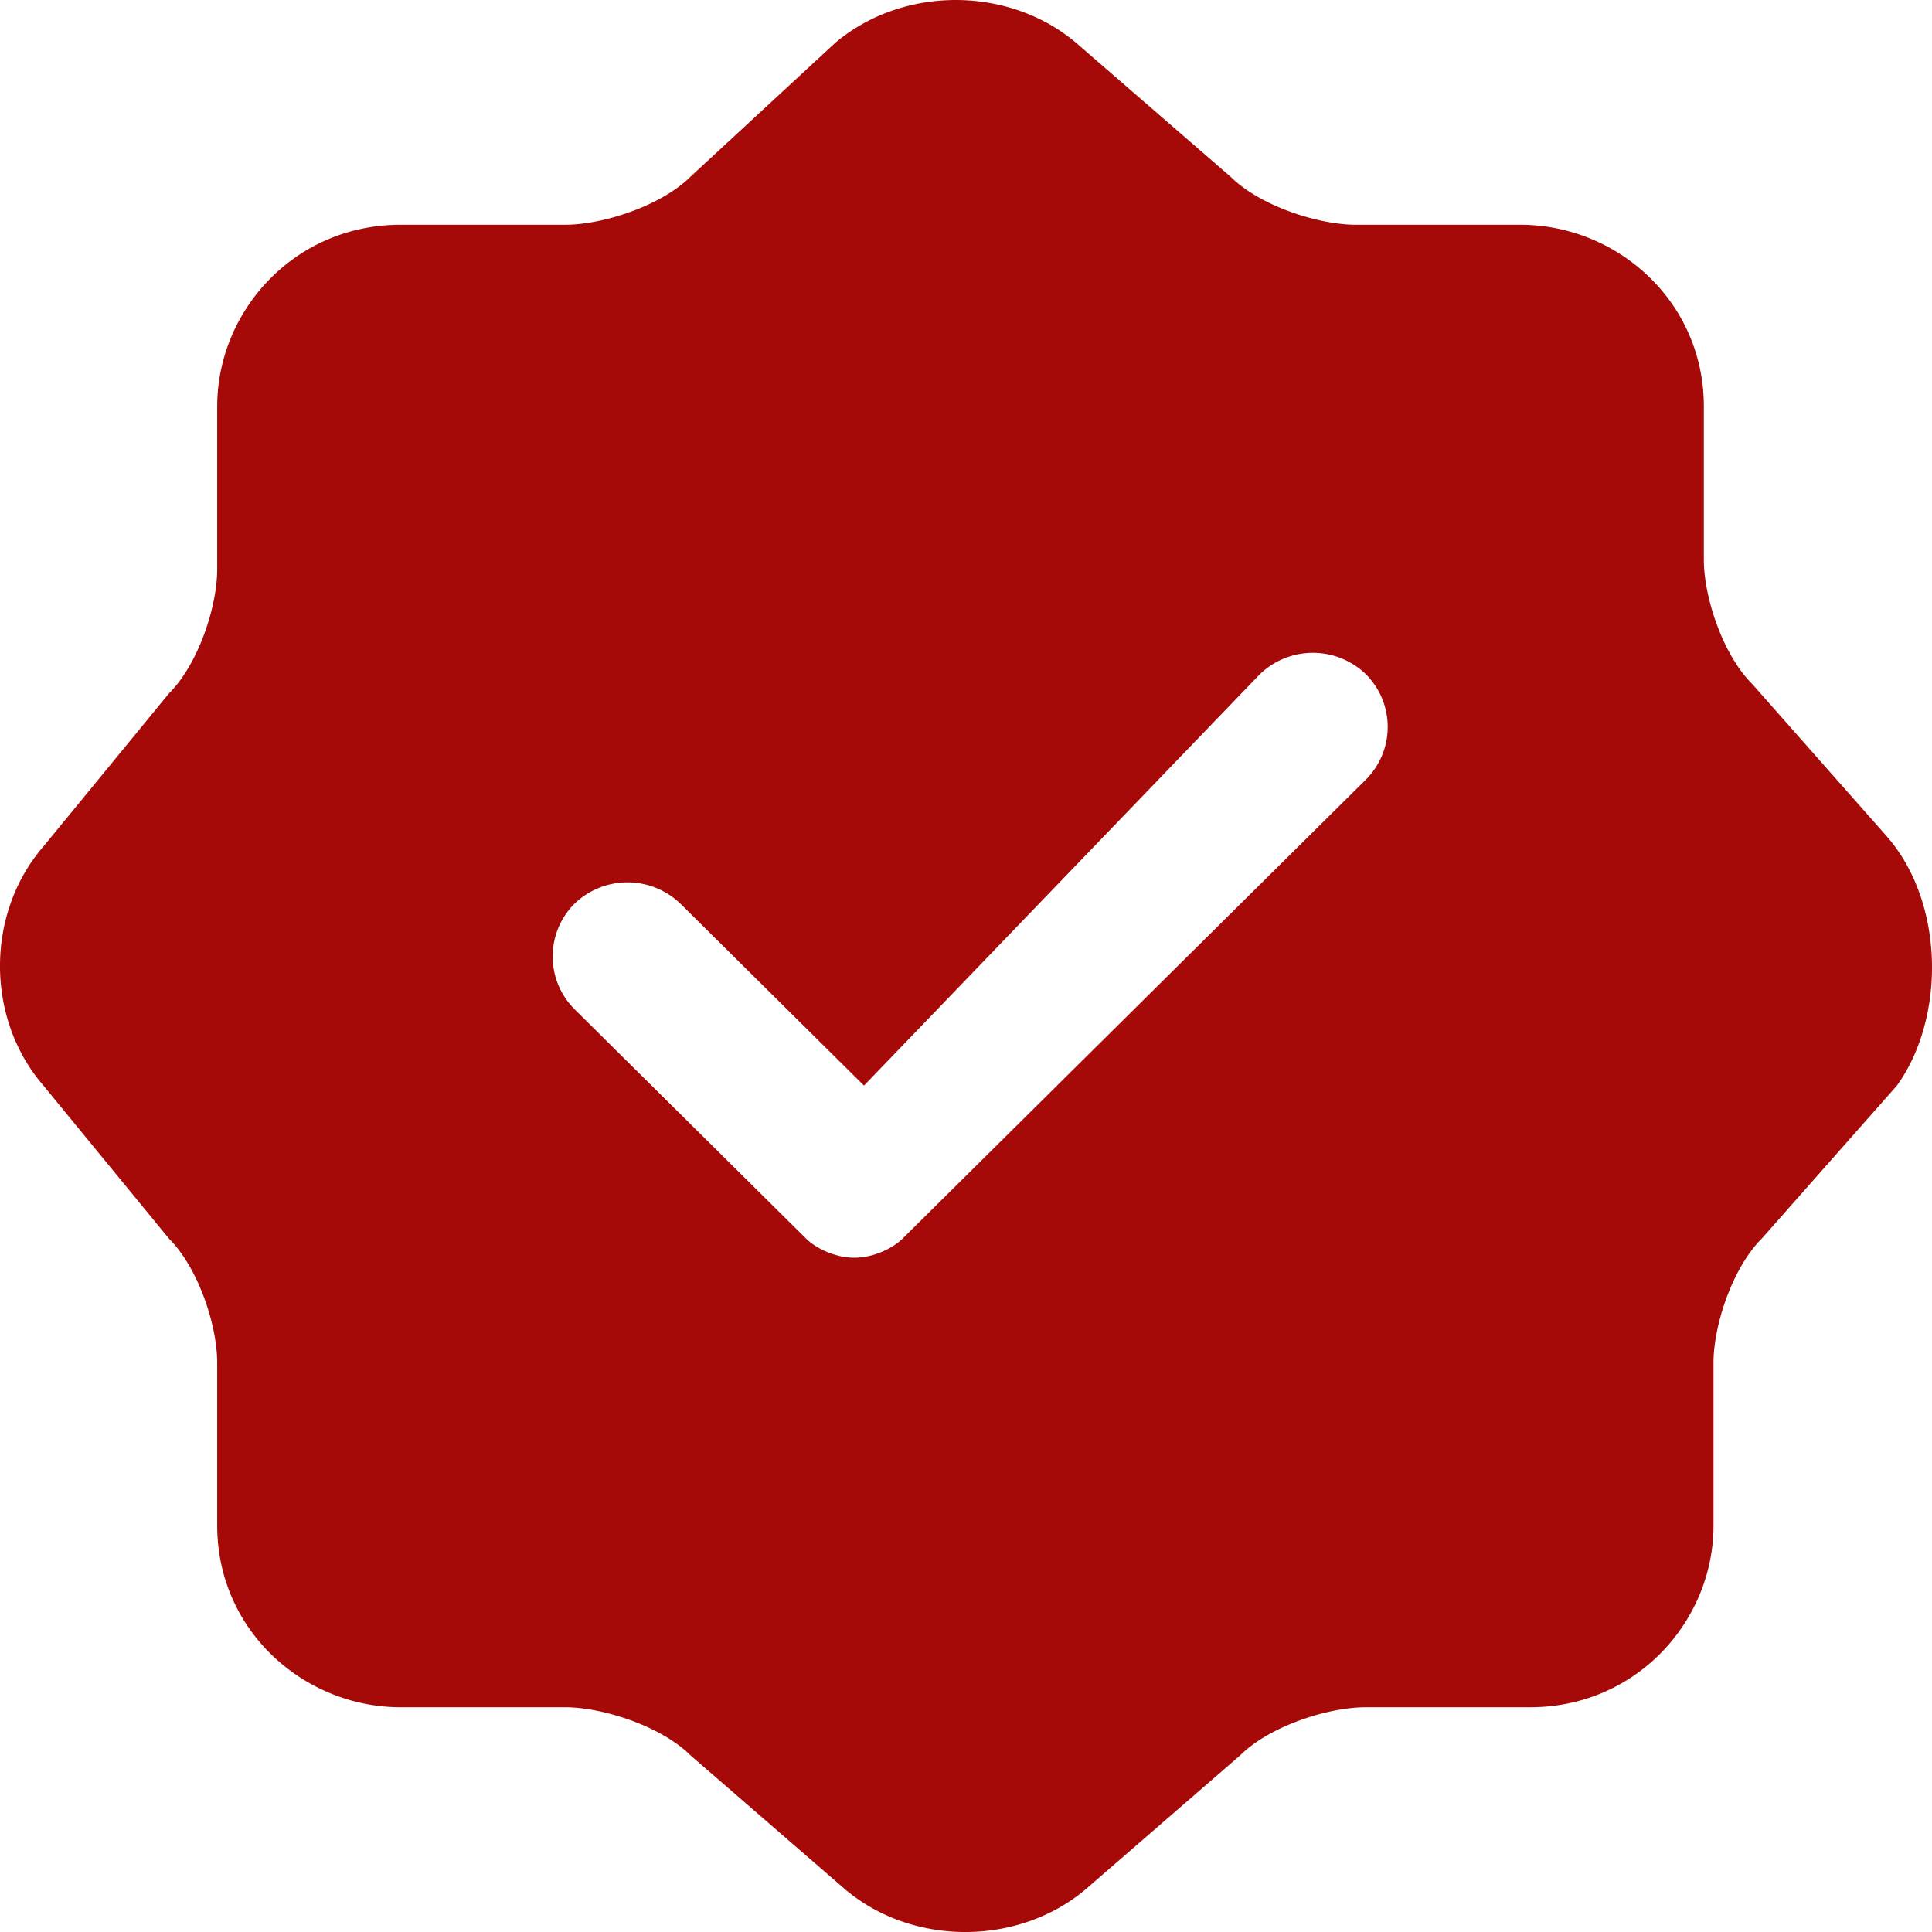 <svg xmlns="http://www.w3.org/2000/svg" width="64" height="64" fill="none" xmlns:v="https://vecta.io/nano"><path d="M62.518 27.723l-4.477-5.069c-.959-.951-1.599-2.852-1.599-4.119v-5.069c0-3.485-2.878-6.02-6.076-6.02H44.93c-1.279 0-3.198-.634-4.157-1.584l-5.117-4.436c-2.238-1.901-5.756-1.901-7.995 0l-4.797 4.436c-.959.95-2.878 1.584-4.157 1.584h-5.436c-3.518 0-6.076 2.851-6.076 6.02v5.386c0 1.267-.64 3.168-1.599 4.119L1.439 28.04c-1.919 2.218-1.919 5.703 0 7.921l4.157 5.069c.959.951 1.599 2.852 1.599 4.119v5.386c0 3.485 2.878 6.02 6.076 6.02h5.436c1.279 0 3.198.634 4.157 1.584l5.117 4.436c2.238 1.901 5.756 1.901 7.995 0l5.117-4.436c.959-.95 2.878-1.584 4.157-1.584h5.436c3.518 0 6.076-2.851 6.076-6.02v-5.386c0-1.267.64-3.168 1.599-4.119l4.477-5.069c1.599-2.218 1.599-6.02-.32-8.238h0zM45.25 25.822L29.9 41.03c-.32.317-.959.634-1.599.634s-1.279-.317-1.599-.634l-7.675-7.604a2.47 2.47 0 0 1 0-3.485 2.53 2.53 0 0 1 3.518 0l6.076 6.02 13.111-13.624a2.53 2.53 0 0 1 3.518 0 2.47 2.47 0 0 1 0 3.485z" fill="#a50a09"/></svg>